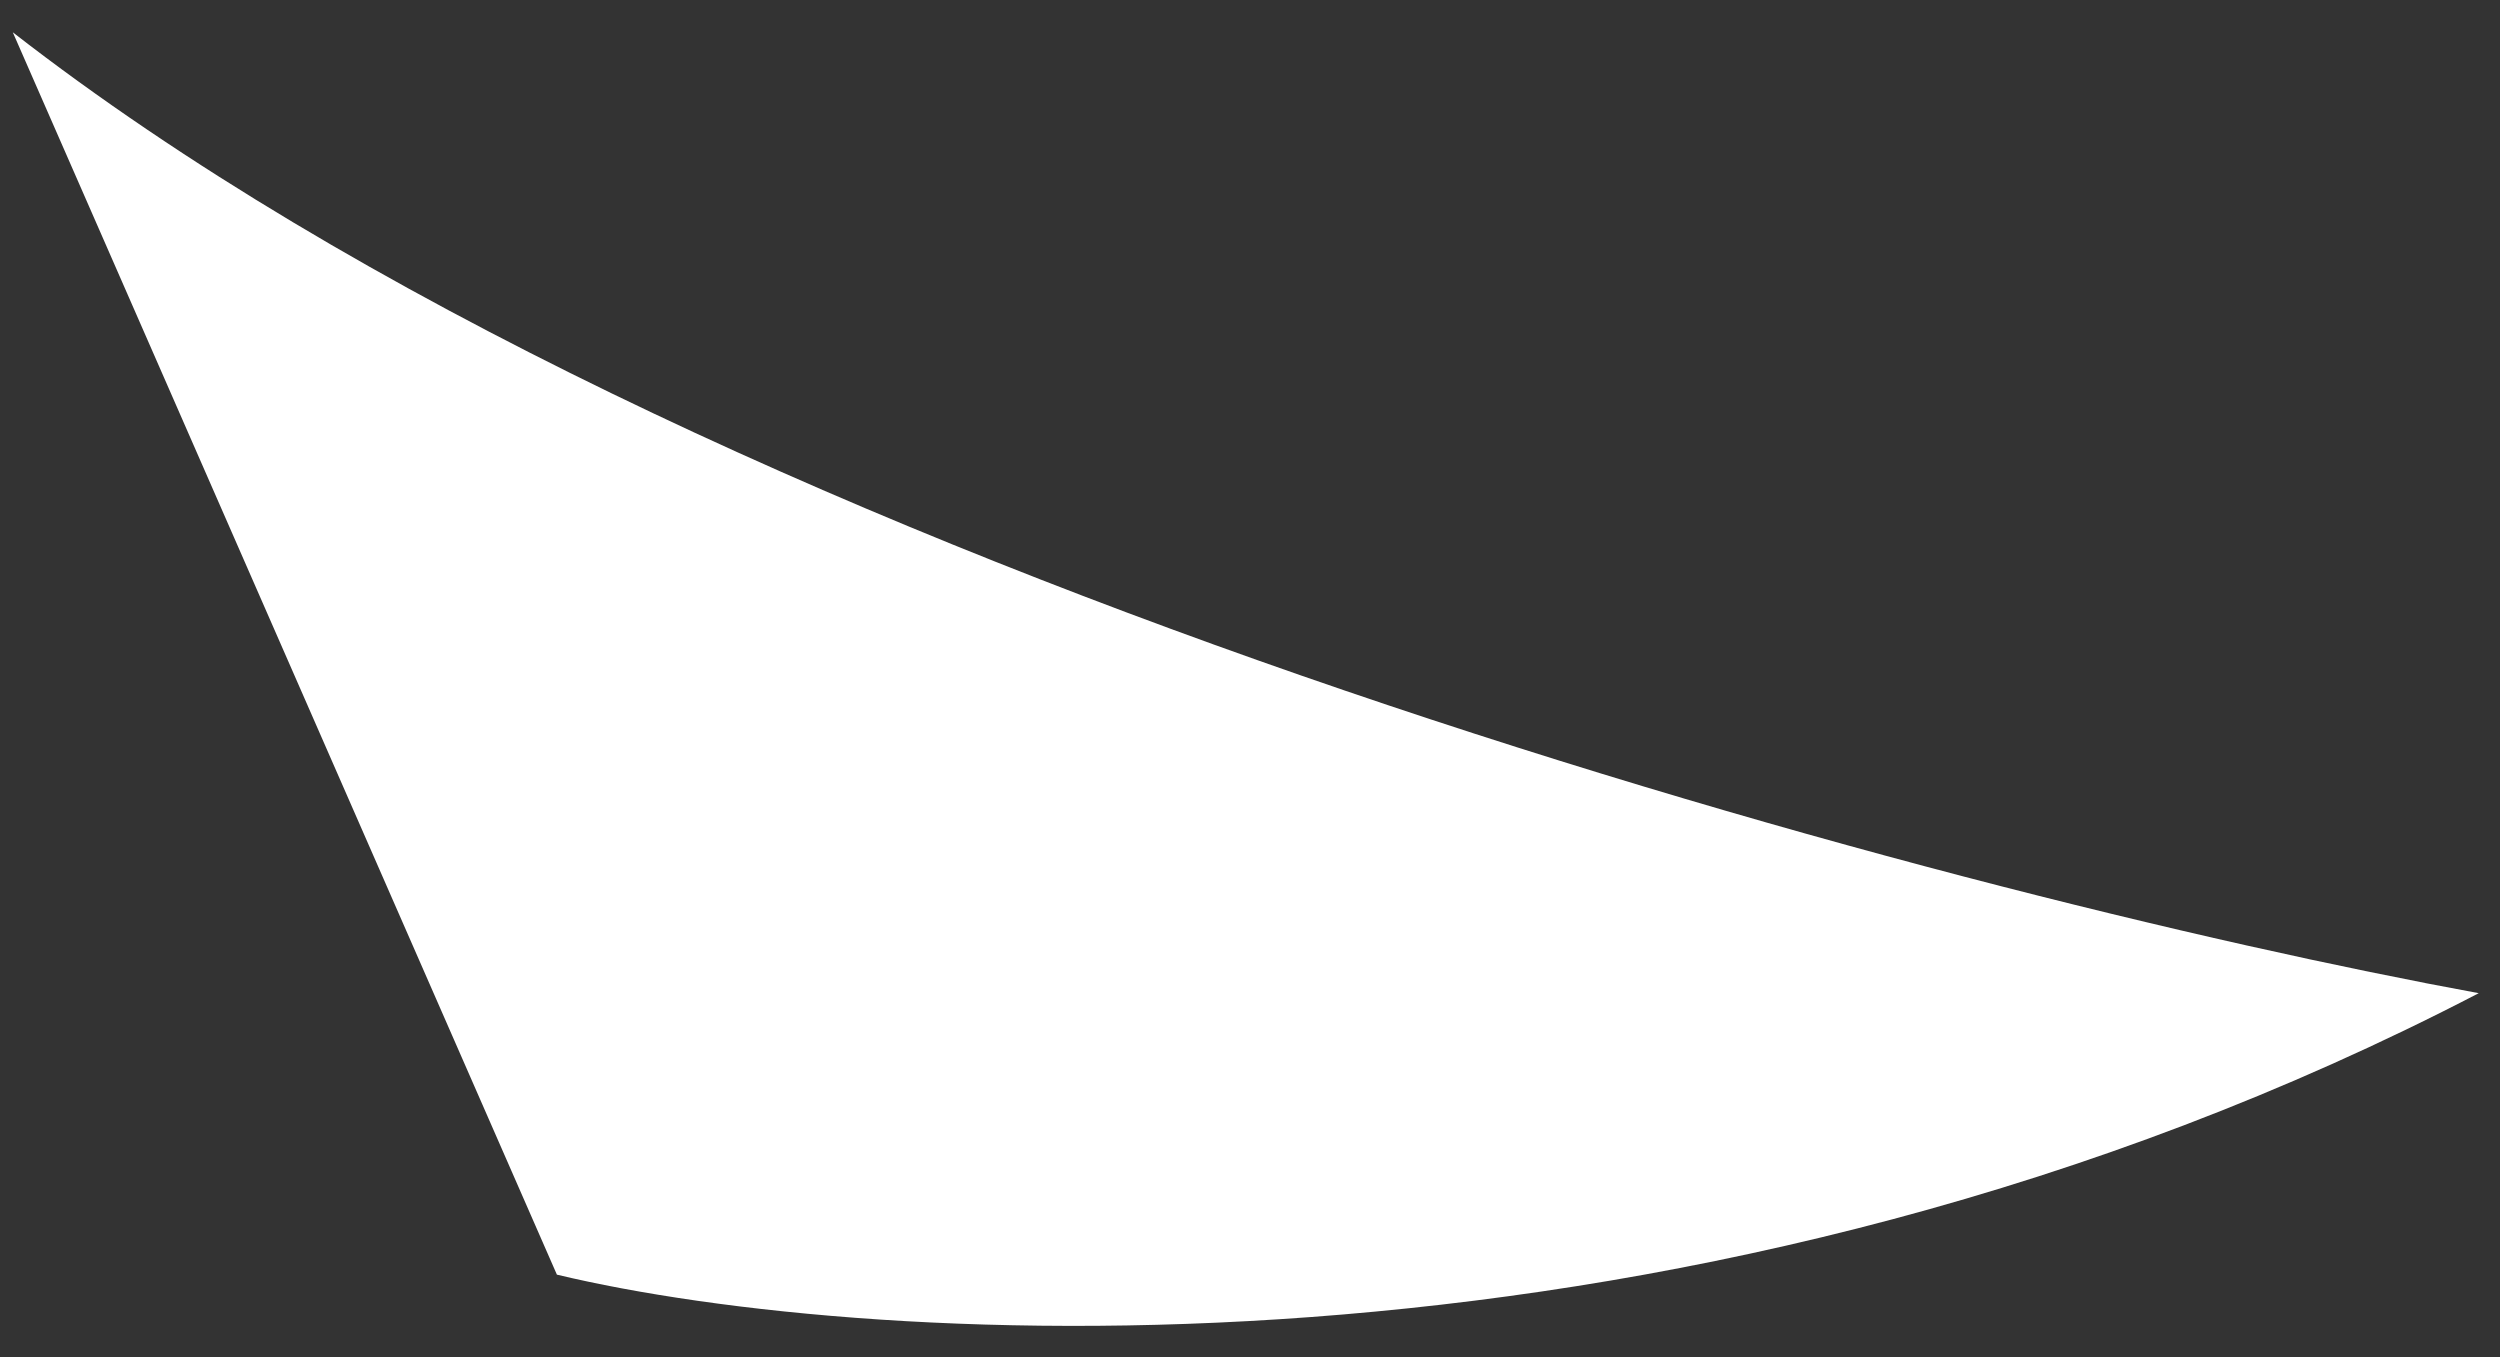 <svg width="70" height="38" viewBox="0 0 70 38" fill="none" xmlns="http://www.w3.org/2000/svg">
<rect x="0" y="0" width="70" height="38" fill="#333333" stroke="none"/>
<path d="M69.405 27.809C47.531 39.181 24.416 37.801 15.593 35.69L0.358 0.904C19.526 15.815 54.376 25.054 69.405 27.809Z" fill="white"/>
</svg>

